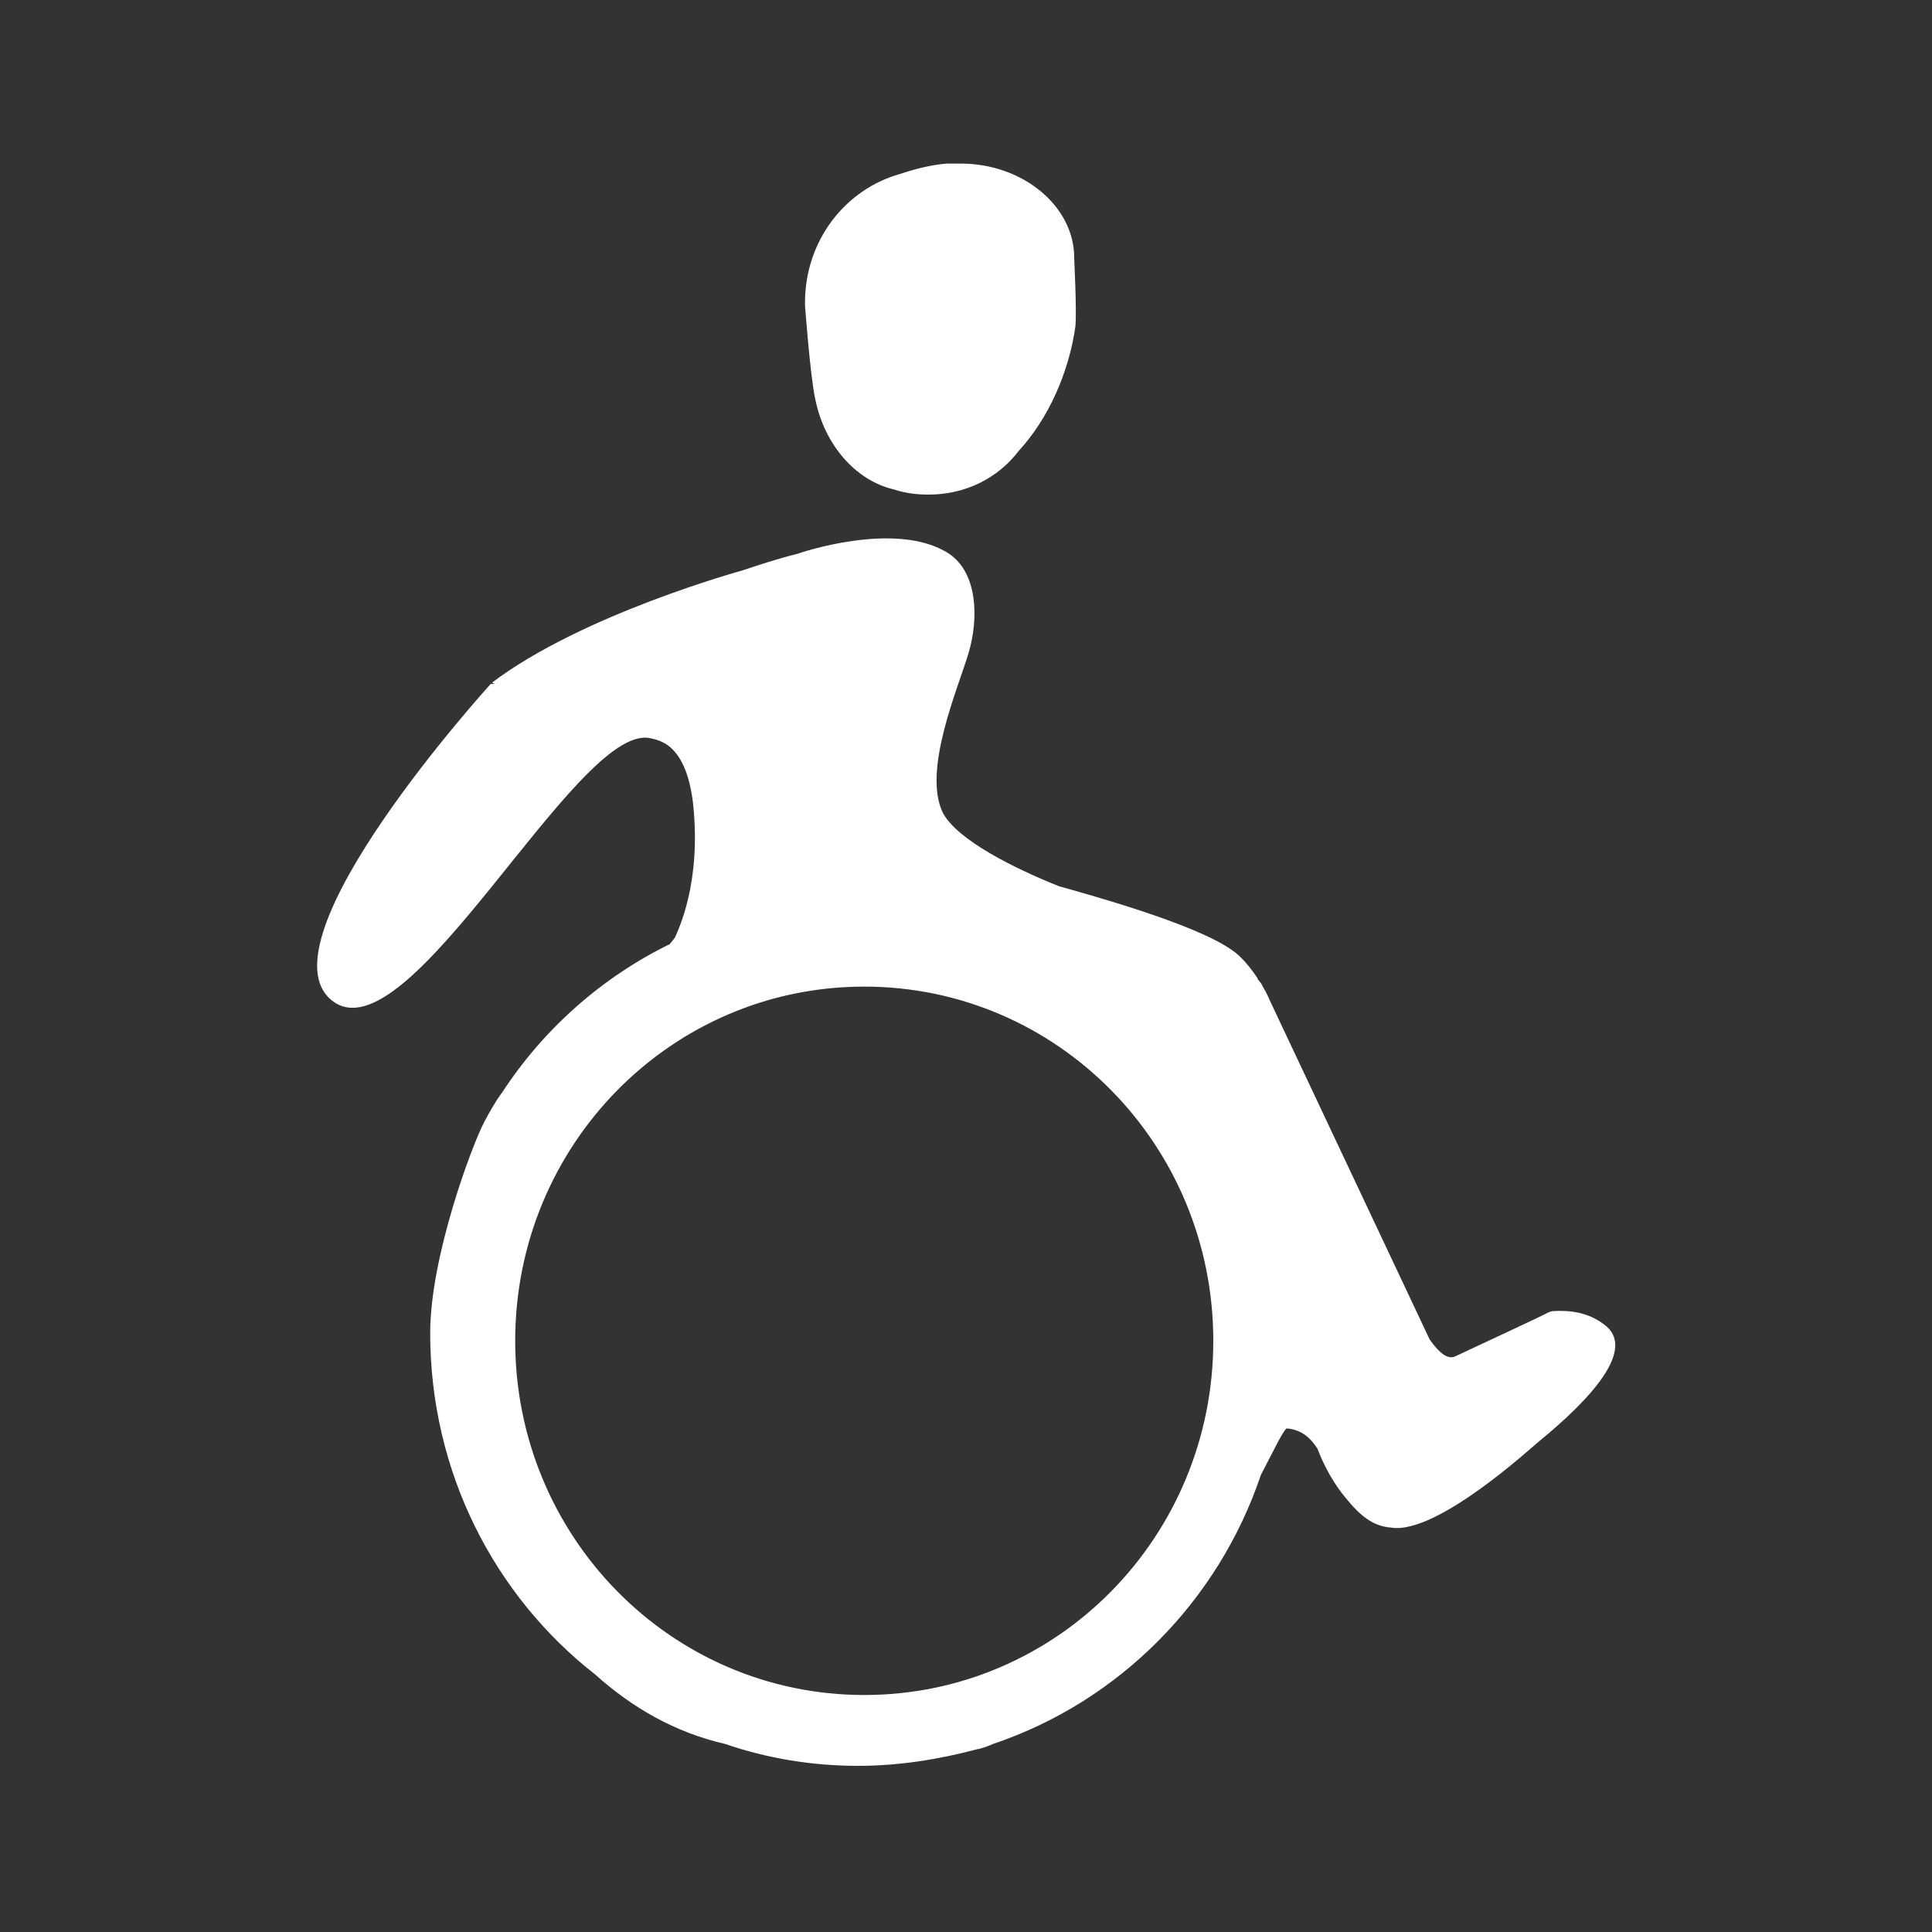 <?xml version="1.0" encoding="utf-8"?>
<!-- Generator: Adobe Illustrator 25.1.0, SVG Export Plug-In . SVG Version: 6.00 Build 0)  -->
<svg version="1.1" id="Layer_1" xmlns="http://www.w3.org/2000/svg" xmlns:xlink="http://www.w3.org/1999/xlink" x="0px" y="0px"
	 viewBox="0 0 150 150" style="enable-background:new 0 0 150 150;" xml:space="preserve">
<rect x="0" y="0" width="150" height="150" fill="#333333" stroke="none"/>
<style type="text/css">
	.st0{clip-path:url(#SVGID_2_);fill:#FFFFFF;}
	.st1{clip-path:url(#SVGID_4_);fill:#FFFFFF;}
</style>
<g>
	<g>
		<defs>
			<rect id="SVGID_1_" width="150" height="150"/>
		</defs>
		<clipPath id="SVGID_2_">
			<use xlink:href="#SVGID_1_"  style="overflow:visible;"/>
		</clipPath>
		<path class="st0" d="M67.1,131.6c-15,0-27.1-12.3-27.1-27.5s12.1-27.5,27.1-27.5s27.1,12.3,27.1,27.5S82.1,131.6,67.1,131.6
			 M124.5,102.8c-1.2-0.9-2.6-1.1-4-1l-0.3,0.1c-0.1,0.1-5.3,2.5-7.2,3.4c-0.6,0.3-1.3-0.3-2-1.3l0,0L98.6,77.7c0,0-0.3-0.7-0.5-1
			c-0.2-0.4-0.1-0.2-0.3-0.5l-0.1-0.1l-0.1-0.2c-0.6-0.9-1.3-1.7-1.9-2.1c-2.9-2.1-11.4-4.4-13.5-5c-3.5-1.4-7.9-3.6-9-5.7
			c-1.6-3.3,1.2-9.7,2-12.4c0.8-2.7,0.7-6.2-1.5-7.7c-4.1-2.7-11.8,0-11.8,0c-1.6,0.4-3.1,0.9-4.3,1.3c0,0-12.4,3.4-19.4,8.7
			l0.2,0.1h-0.3c0,0-18.2,20-12.3,24.6s18.9-21.4,24.6-20.4c0.6,0.1,1.1,0.3,1.5,0.6c0.9,0.7,1.6,2,1.9,4.4c0.7,6.3-1.2,10-1.4,10.5
			L52,73.3c-5.3,2.6-9.8,6.6-13,11.5c0,0-0.5,0.6-1.4,2.3c-0.9,1.7-4.2,10.4-4.2,16.4c0,10.8,5,20.4,12.8,26.5
			c2.9,2.6,6.2,4.5,10.1,5.4c3.2,1.1,6.7,1.7,10.3,1.7c3.2,0,6.3-0.5,9.3-1.3c0.2,0,1-0.3,1.2-0.4c9.8-3.3,17.5-11.1,20.8-20.9
			c1-1.9,1.7-3.4,2-3.6c1.2,0.1,1.9,0.8,2.4,1.6c0,0,0.7,2,2.1,3.7c1.2,1.5,2.2,2.3,3.6,2.4c3.6,0.6,11.2-6.5,11.5-6.7
			C123.4,108.7,127.2,104.7,124.5,102.8"/>
	</g>
	<g>
		<defs>
			<rect id="SVGID_3_" width="150" height="150"/>
		</defs>
		<clipPath id="SVGID_4_">
			<use xlink:href="#SVGID_3_"  style="overflow:visible;"/>
		</clipPath>
		<path class="st1" d="M83.4,20c0-4-4-7.3-8.8-7.3h-0.2h-0.1c-0.3,0-0.5,0-0.8,0c-1.2,0.1-2.4,0.4-3.6,0.8c-4.3,1.2-7.4,5.2-7.4,10
			v0.2c0,0,0.4,5.5,0.8,7.3c0.7,3.5,3.1,6.3,6.1,7c0.9,0.3,1.8,0.4,2.7,0.4c2.9,0,5.4-1.3,7-3.4c2.3-2.5,3.9-6.1,4.4-9.7
			C83.6,24,83.4,20.2,83.4,20"/>
	</g>
</g>
</svg>
